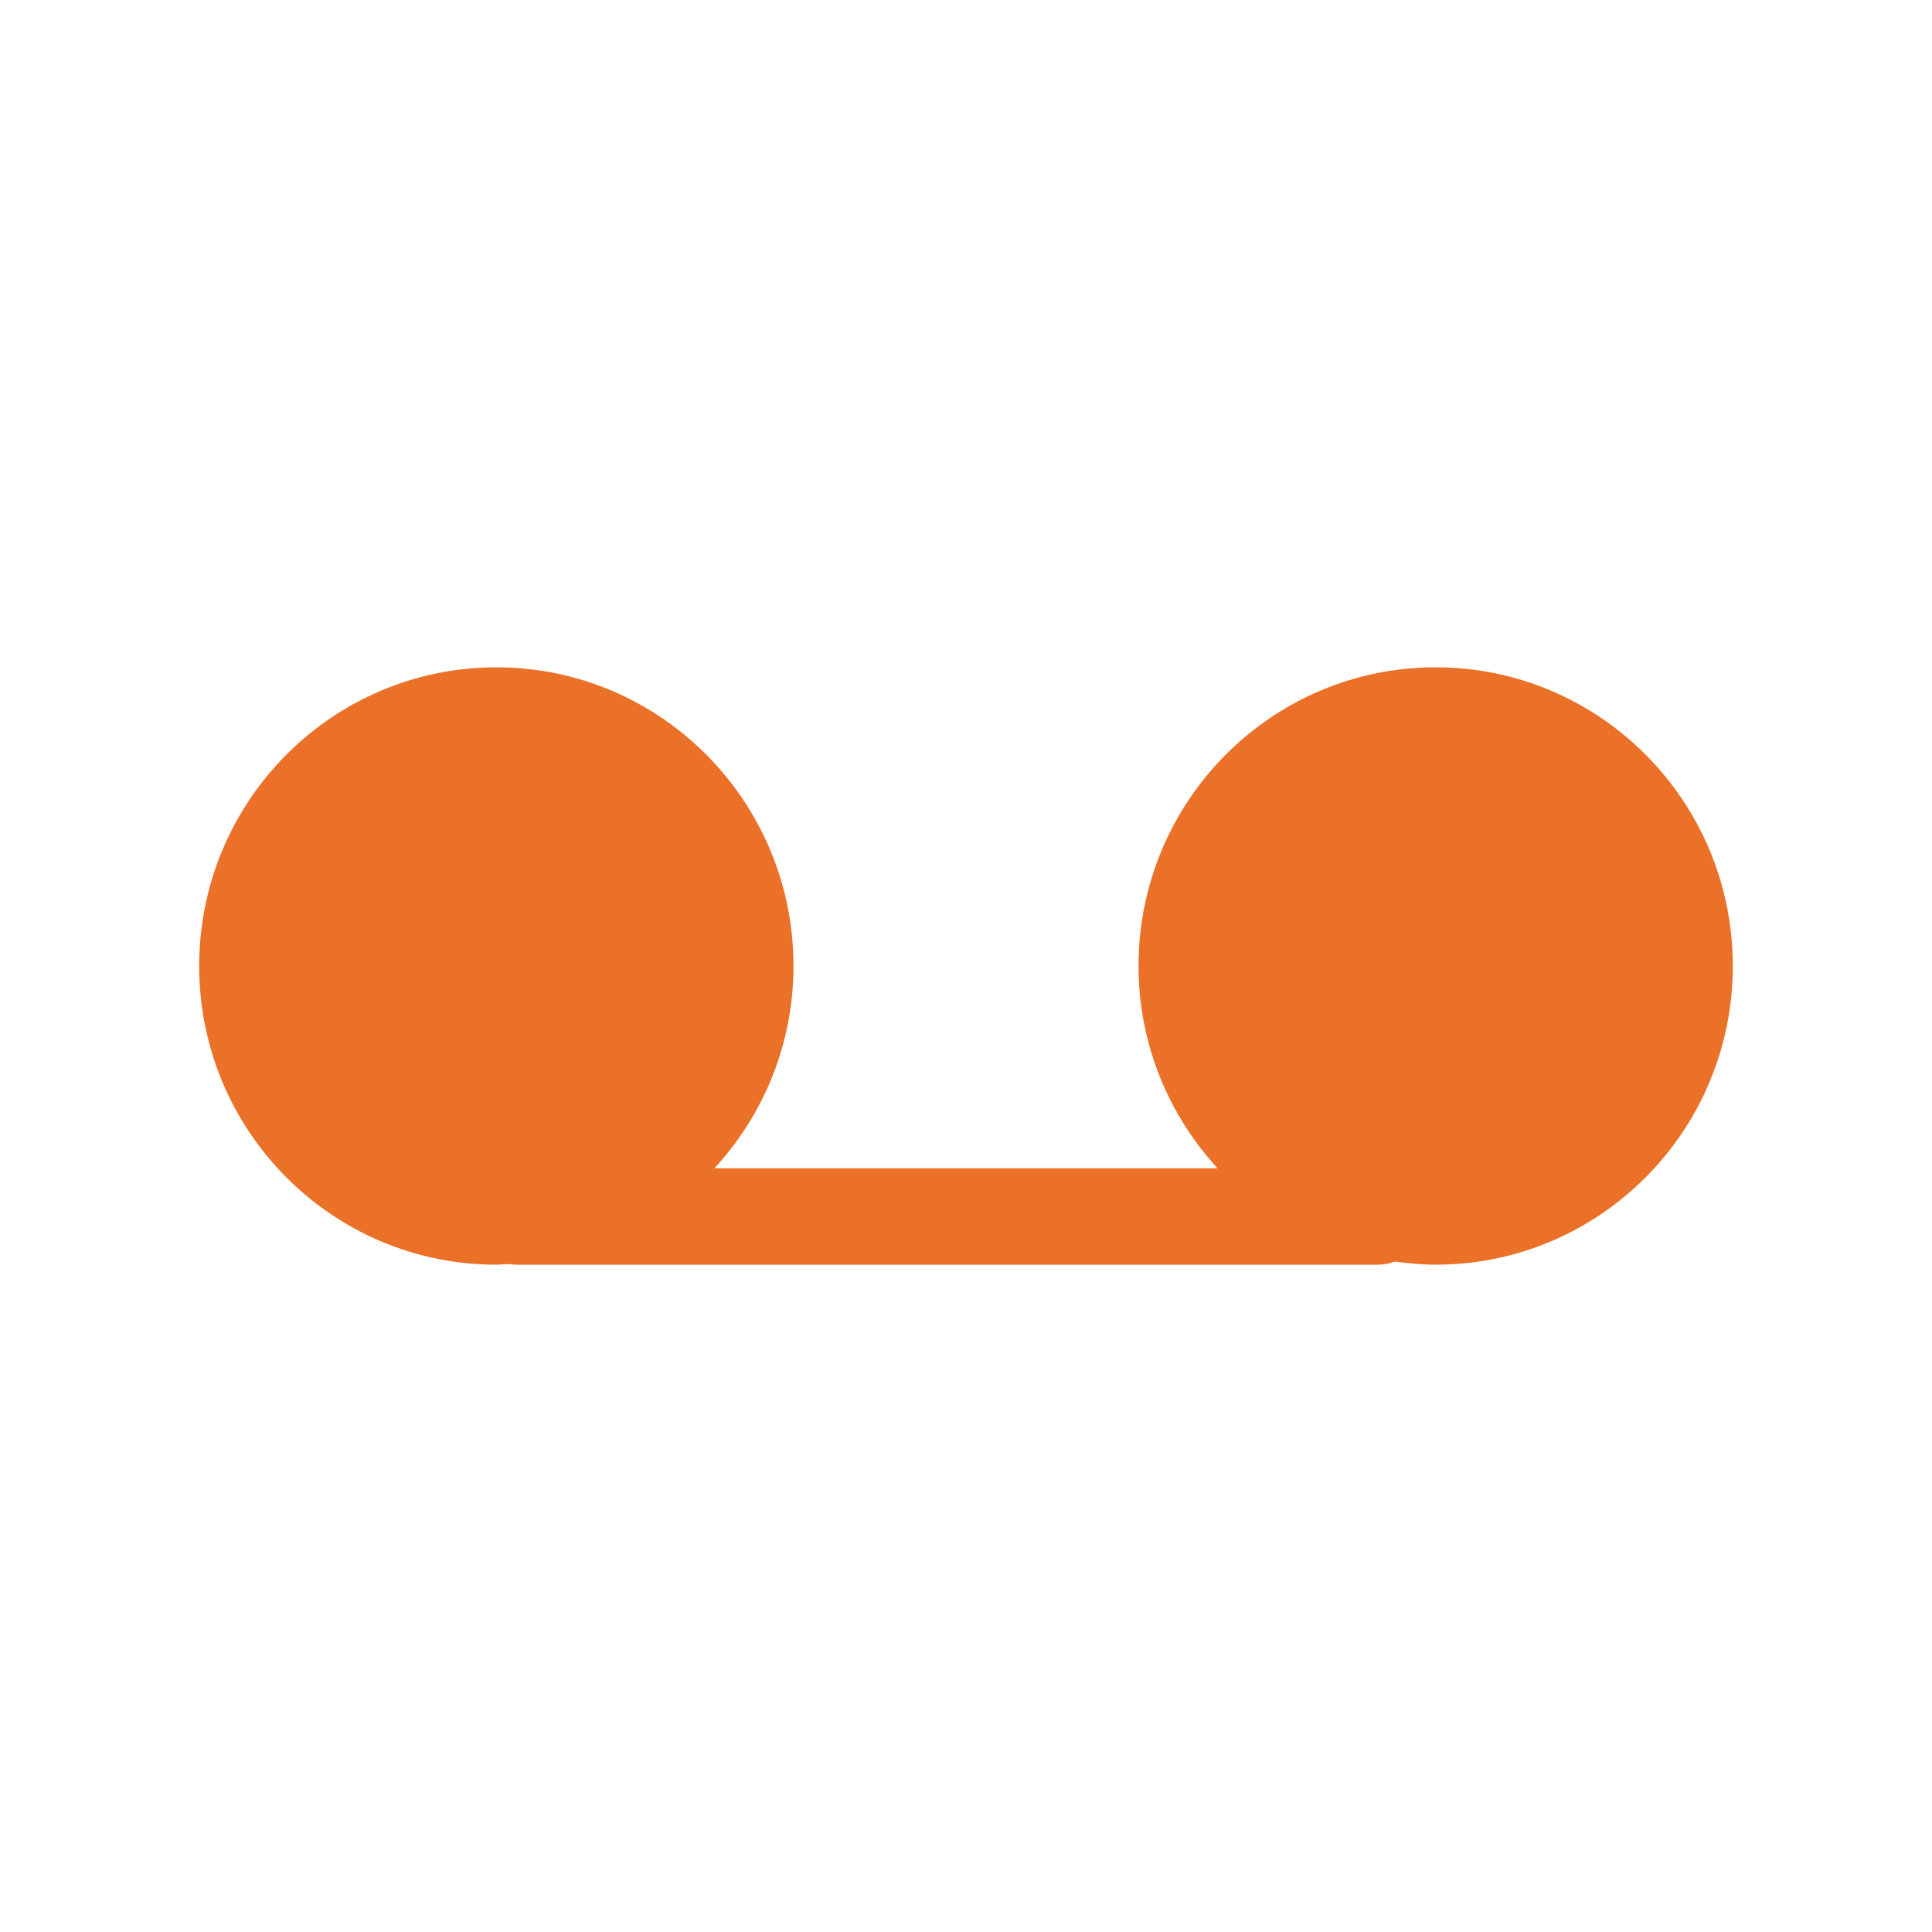 <?xml version="1.0" encoding="UTF-8"?>
<svg id="voicemail" xmlns="http://www.w3.org/2000/svg" viewBox="0 0 100 100">
  <path d="M74.31,65.46c-.72,0-1.42-.07-2.12-.16-.27.1-.56.16-.86.16H26.68c-.11,0-.22-.02-.33-.03-.22,0-.44.03-.66.03-8.5,0-15.38-6.92-15.38-15.46s6.89-15.46,15.38-15.46,15.38,6.92,15.38,15.46c0,4.05-1.56,7.72-4.09,10.47h26.04c-2.53-2.75-4.09-6.43-4.09-10.47,0-8.54,6.89-15.46,15.38-15.46s15.38,6.92,15.38,15.46-6.89,15.46-15.38,15.46Z" style="fill: #eb7128; fill-rule: evenodd; stroke-width: 0px;"/>
</svg>